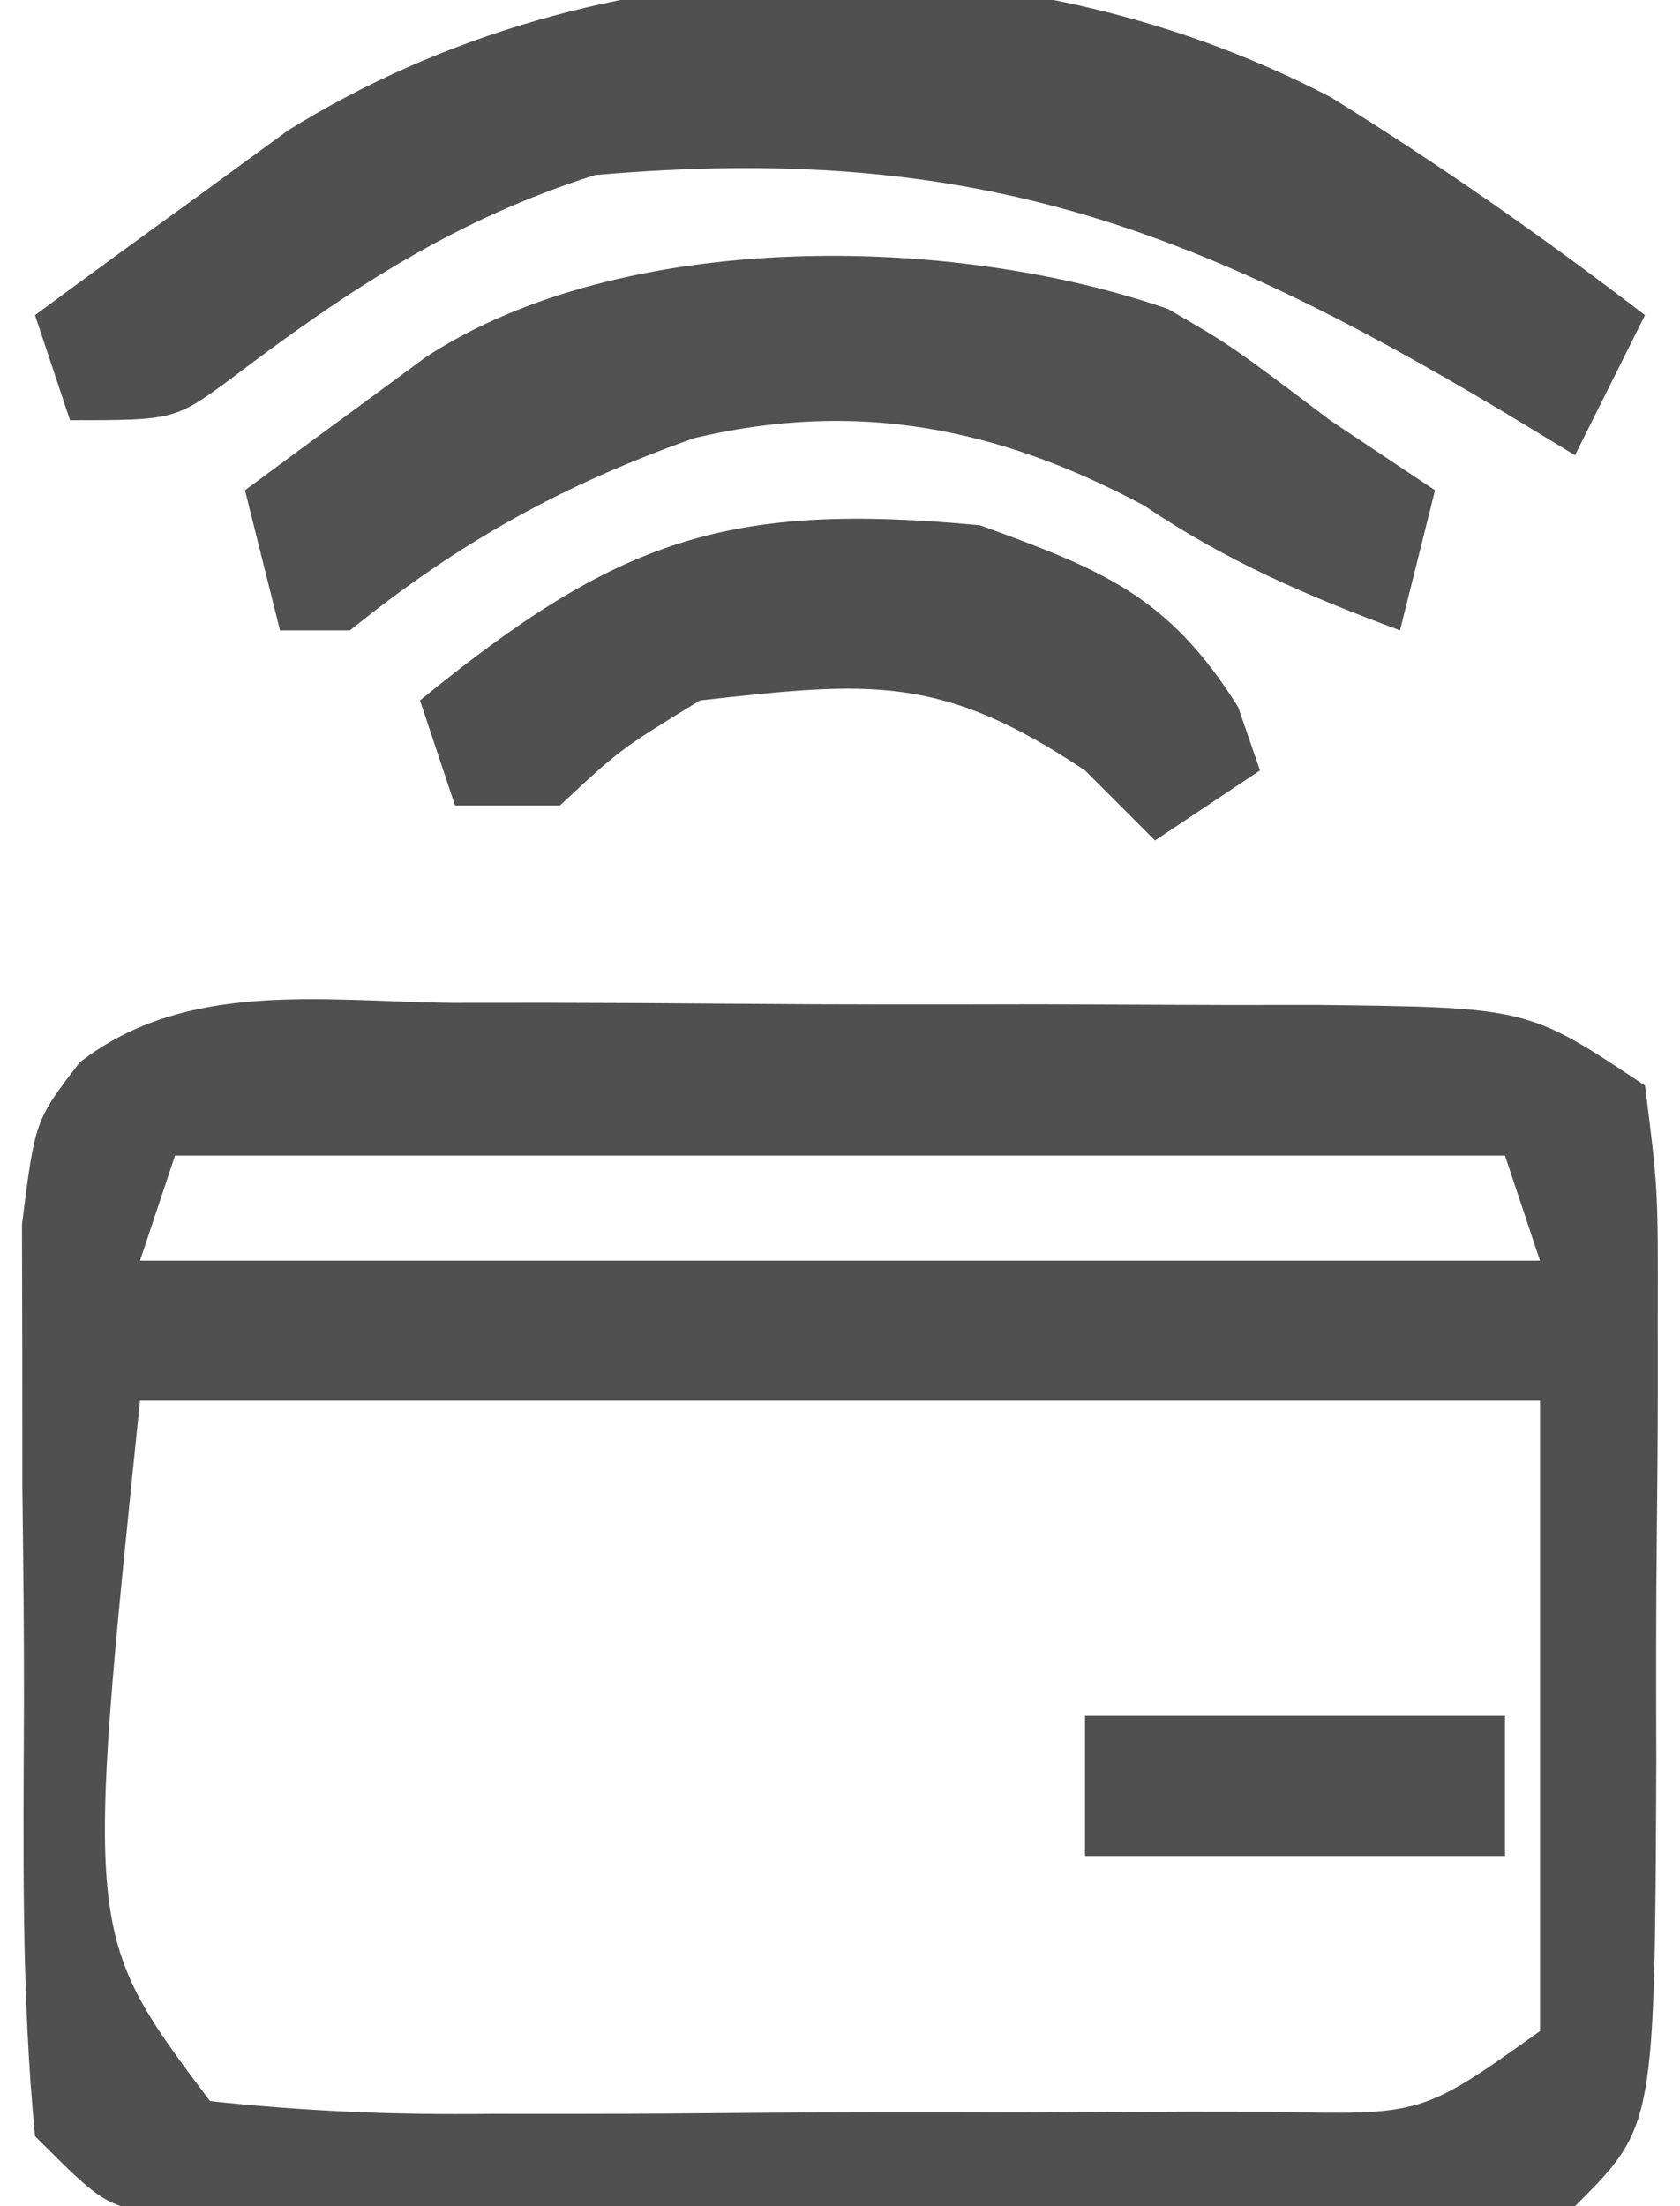 <svg data-slug-id="verifiable-credentials" xmlns="http://www.w3.org/2000/svg" viewBox="0 0 48 63">
<path d="M0 0 C0.876 -0 1.753 -0.001 2.656 -0.002 C4.509 0.001 6.361 0.011 8.214 0.027 C11.052 0.051 13.889 0.048 16.727 0.041 C18.526 0.047 20.326 0.054 22.125 0.062 C22.975 0.062 23.825 0.061 24.701 0.06 C30.716 0.132 30.716 0.132 34.062 2.363 C34.435 5.312 34.435 5.312 34.426 9.051 C34.427 10.038 34.427 10.038 34.427 11.046 C34.425 12.438 34.415 13.83 34.399 15.222 C34.375 17.355 34.378 19.487 34.385 21.621 C34.342 32.084 34.342 32.084 32.062 34.363 C30.241 34.617 30.241 34.617 28.012 34.622 C27.177 34.628 26.343 34.635 25.484 34.641 C24.582 34.637 23.679 34.633 22.75 34.629 C21.363 34.632 21.363 34.632 19.948 34.635 C17.991 34.636 16.034 34.632 14.077 34.624 C11.075 34.613 8.073 34.624 5.07 34.637 C3.172 34.635 1.273 34.633 -0.625 34.629 C-1.527 34.633 -2.429 34.637 -3.359 34.641 C-4.61 34.632 -4.61 34.632 -5.887 34.622 C-6.622 34.62 -7.358 34.619 -8.116 34.617 C-9.938 34.363 -9.938 34.363 -11.938 32.363 C-12.336 28.246 -12.267 24.122 -12.253 19.987 C-12.25 17.937 -12.273 15.888 -12.299 13.838 C-12.299 12.548 -12.3 11.258 -12.301 9.93 C-12.304 8.743 -12.307 7.557 -12.31 6.334 C-11.938 3.363 -11.938 3.363 -10.662 1.701 C-7.607 -0.669 -3.714 -0.04 0 0 Z M-7.938 4.363 C-8.268 5.353 -8.598 6.343 -8.938 7.363 C4.263 7.363 17.462 7.363 31.062 7.363 C30.567 5.878 30.567 5.878 30.062 4.363 C17.523 4.363 4.982 4.363 -7.938 4.363 Z M-8.938 11.363 C-10.509 26.607 -10.509 26.607 -6.938 31.363 C-4.195 31.655 -1.681 31.759 1.062 31.727 C1.854 31.727 2.645 31.728 3.461 31.728 C5.135 31.726 6.81 31.716 8.484 31.699 C11.052 31.676 13.619 31.679 16.188 31.686 C17.813 31.68 19.438 31.673 21.062 31.664 C21.833 31.665 22.604 31.666 23.398 31.667 C27.694 31.763 27.694 31.763 31.062 29.363 C31.062 23.423 31.062 17.483 31.062 11.363 C17.863 11.363 4.662 11.363 -8.938 11.363 Z " fill="#505050" transform="translate(12.938,28.637)"/>
<path d="M0 0 C3.122 1.931 6.061 3.989 8.977 6.223 C8.317 7.543 7.657 8.863 6.977 10.223 C6.296 9.81 5.615 9.398 4.914 8.973 C-4.049 3.633 -10.373 1.291 -21.023 2.223 C-24.989 3.478 -28.042 5.48 -31.336 7.973 C-33.023 9.223 -33.023 9.223 -36.023 9.223 C-36.353 8.233 -36.683 7.243 -37.023 6.223 C-35.489 5.088 -33.945 3.966 -32.398 2.848 C-31.54 2.221 -30.681 1.595 -29.797 0.949 C-20.998 -4.528 -9.172 -4.792 0 0 Z " fill="#505050" transform="translate(38.023,2.777)"/>
<path d="M0 0 C1.816 1.051 1.816 1.051 4.629 3.176 C6.114 4.166 6.114 4.166 7.629 5.176 C7.299 6.496 6.969 7.816 6.629 9.176 C3.967 8.187 1.677 7.208 -0.684 5.613 C-4.875 3.371 -8.909 2.595 -13.523 3.684 C-17.286 5.015 -20.254 6.658 -23.371 9.176 C-24.031 9.176 -24.691 9.176 -25.371 9.176 C-25.701 7.856 -26.031 6.536 -26.371 5.176 C-25.27 4.359 -24.165 3.547 -23.059 2.738 C-22.444 2.286 -21.829 1.833 -21.195 1.367 C-15.59 -2.294 -6.171 -2.145 0 0 Z " fill="#515151" transform="translate(33.371,8.824)"/>
<path d="M0 0 C3.514 1.278 5.379 2.012 7.375 5.188 C7.581 5.786 7.787 6.384 8 7 C7.01 7.66 6.02 8.32 5 9 C4.34 8.34 3.68 7.68 3 7 C-1.118 4.254 -3.107 4.456 -8 5 C-10.285 6.4 -10.285 6.4 -12 8 C-12.99 8 -13.98 8 -15 8 C-15.33 7.01 -15.66 6.02 -16 5 C-10.357 0.397 -7.232 -0.681 0 0 Z " fill="#505050" transform="translate(28,15)"/>
<path d="M0 0 C3.96 0 7.92 0 12 0 C12 1.32 12 2.64 12 4 C8.04 4 4.08 4 0 4 C0 2.68 0 1.36 0 0 Z " fill="#505050" transform="translate(31,49)"/>
</svg>
